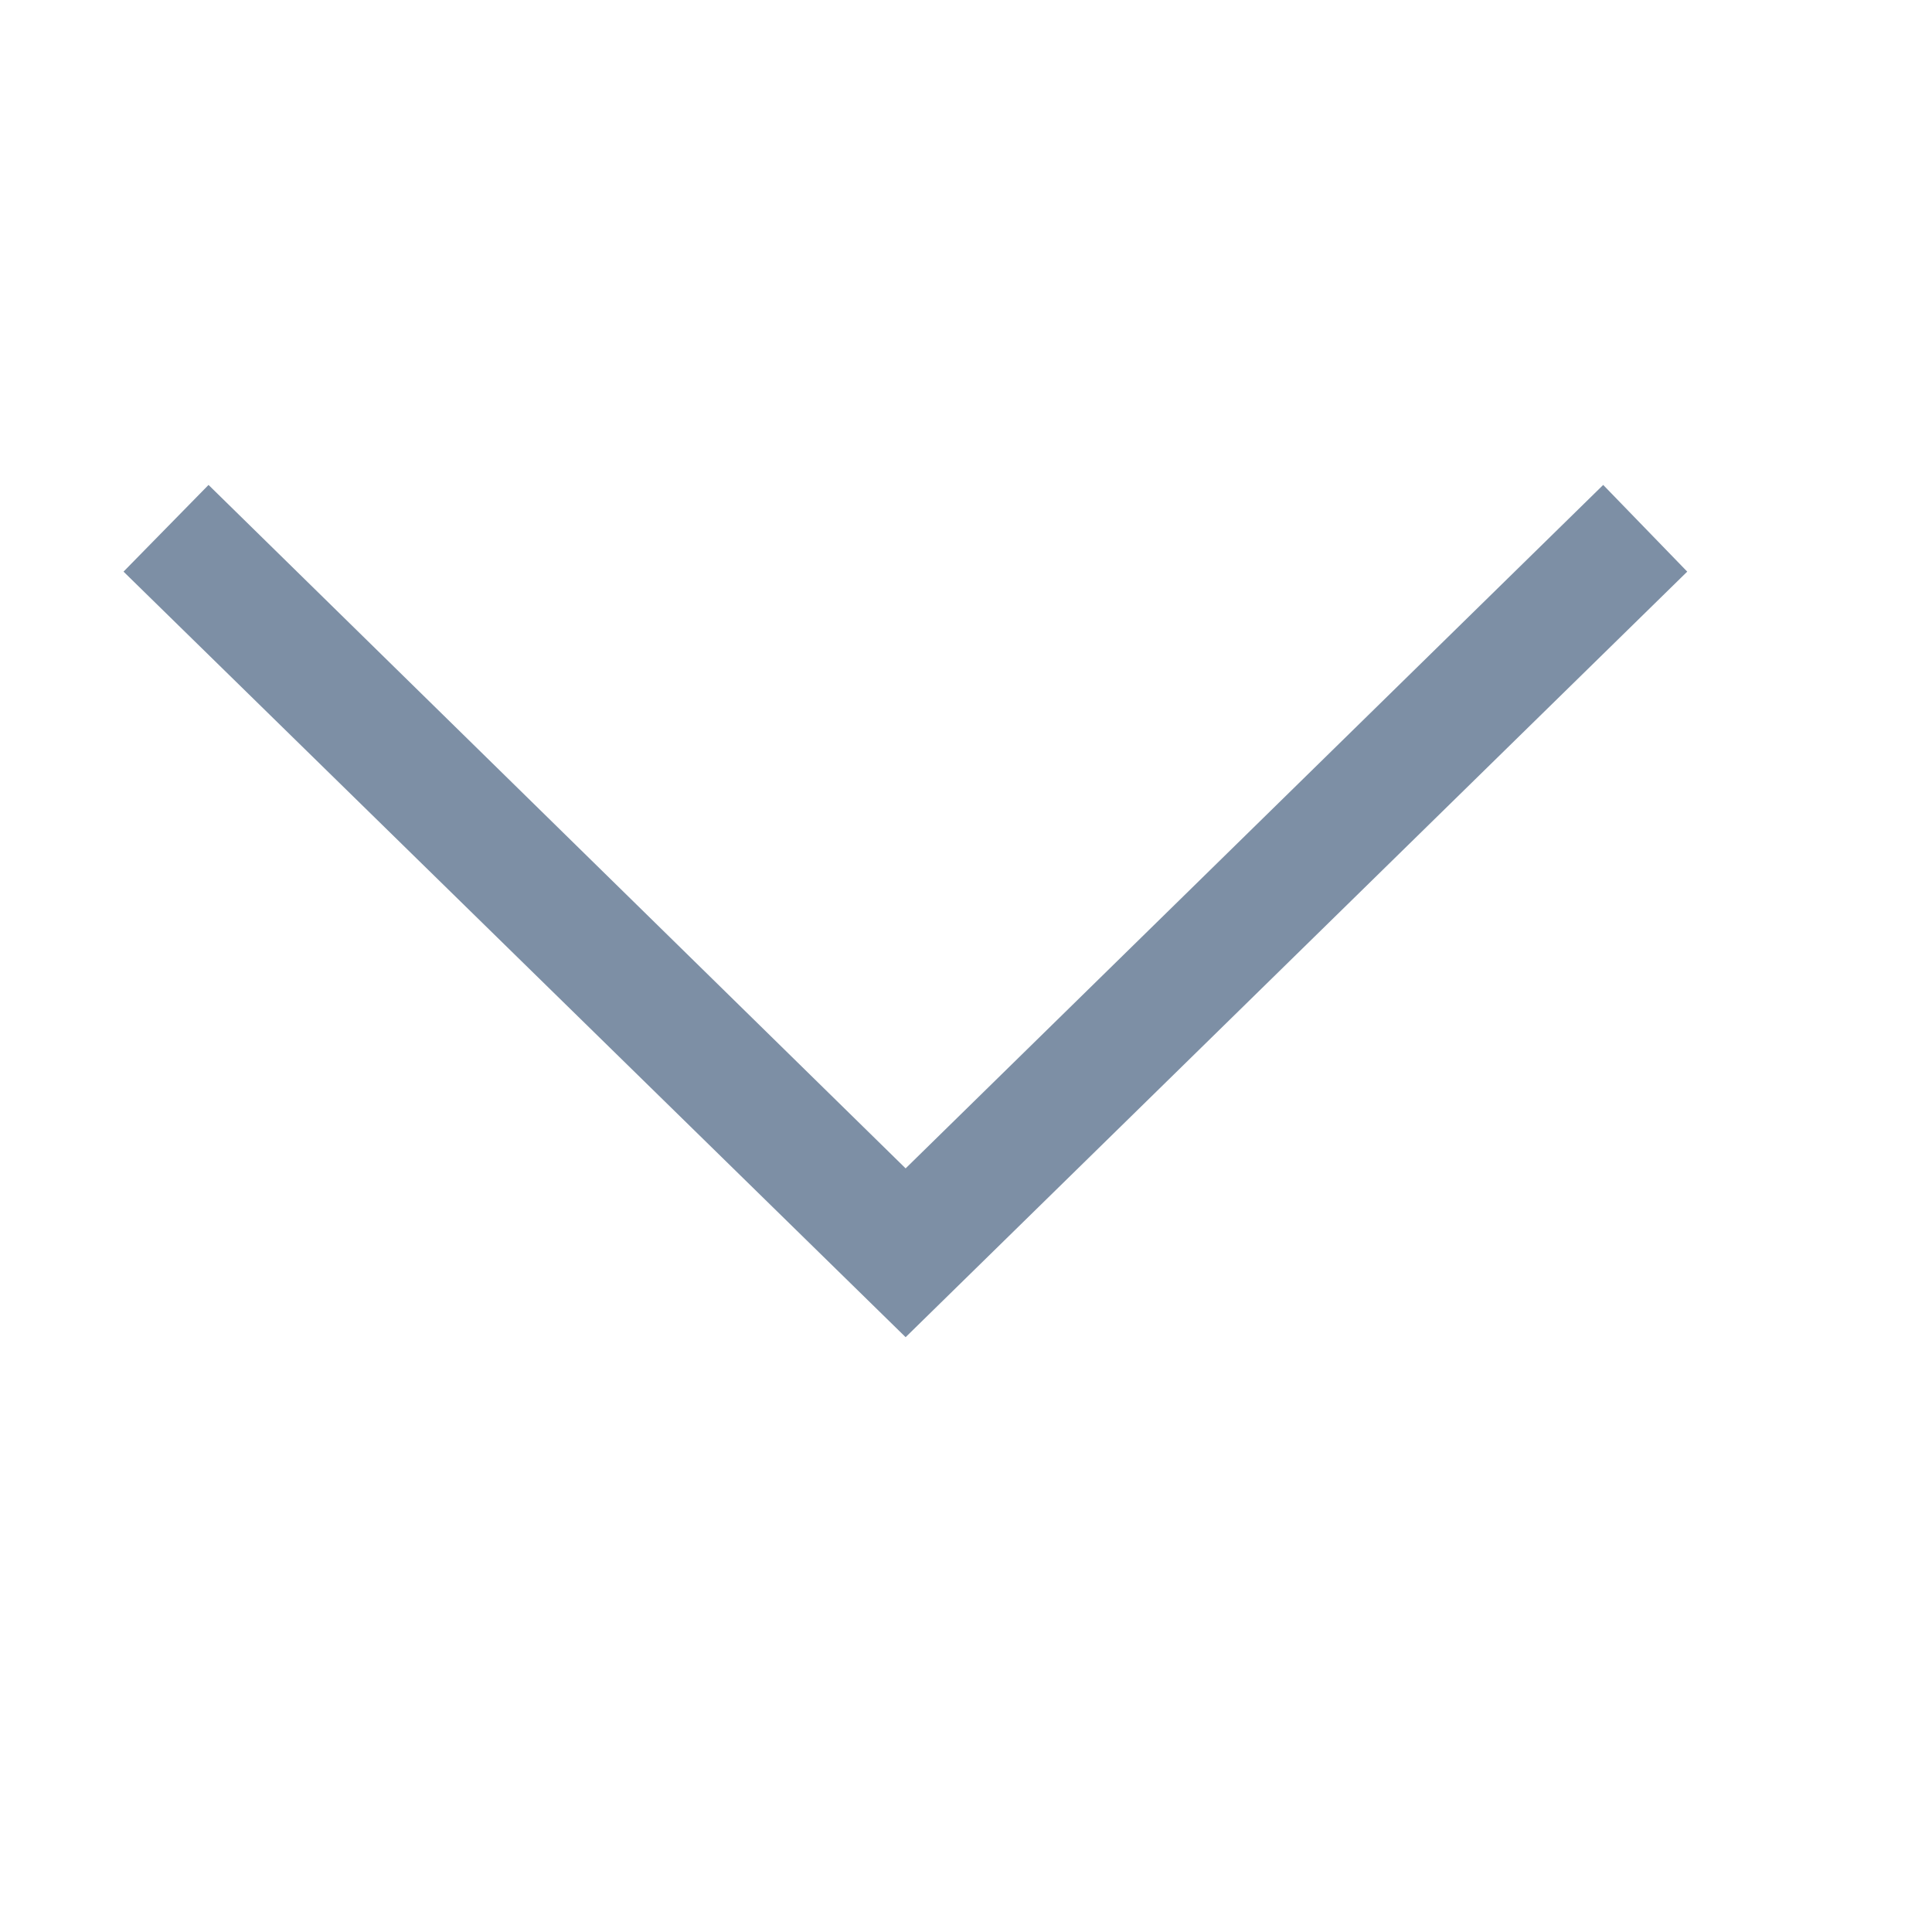 <?xml version="1.0" encoding="UTF-8"?> <svg xmlns="http://www.w3.org/2000/svg" xmlns:xlink="http://www.w3.org/1999/xlink" viewBox="0 0 16 16" fill="#7D8FA5"> <path d="M1.727 4.016L1.023 4.734L7.5 11.074L13.973 4.734L13.277 4.016L7.5 9.676Z" fill="#7D8FA5"></path> </svg> 